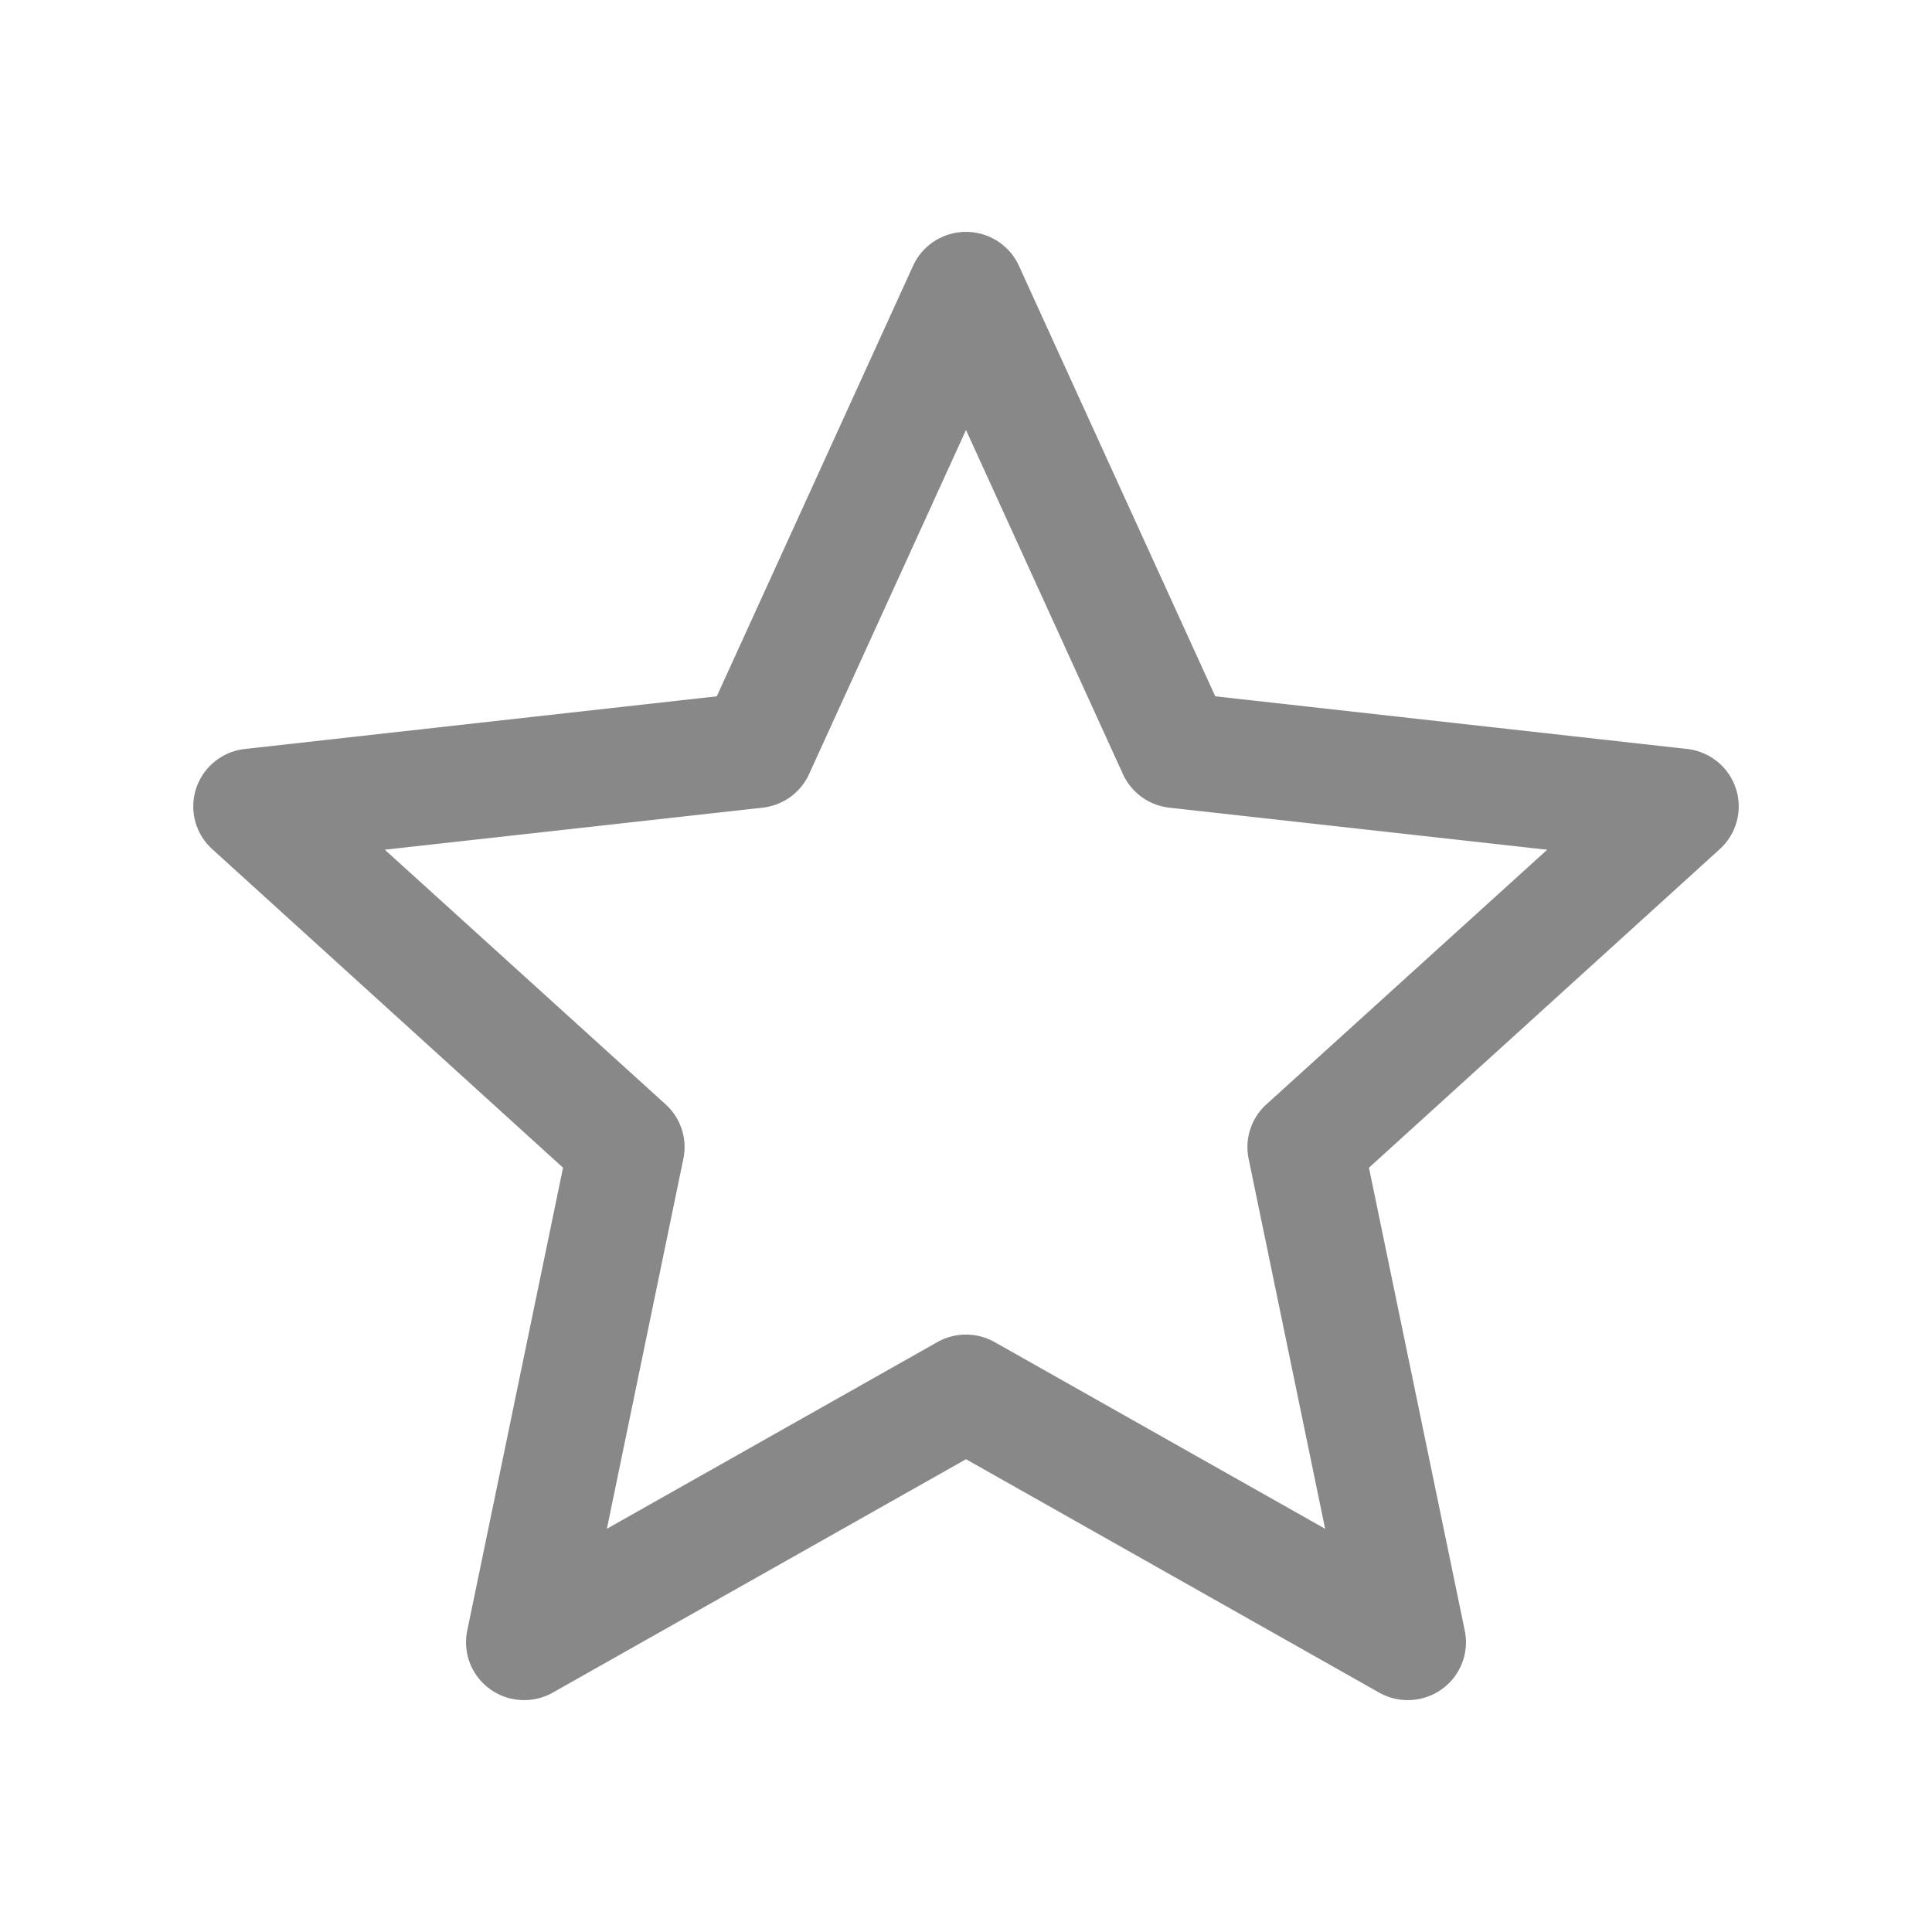 <svg xmlns:dc="http://purl.org/dc/elements/1.1/" xmlns:cc="http://creativecommons.org/ns#"
    xmlns:rdf="http://www.w3.org/1999/02/22-rdf-syntax-ns#" xmlns:svg="http://www.w3.org/2000/svg"
    xmlns="http://www.w3.org/2000/svg" xmlns:sodipodi="http://sodipodi.sourceforge.net/DTD/sodipodi-0.dtd"
    xmlns:inkscape="http://www.inkscape.org/namespaces/inkscape" version="1.1" x="0px" y="0px" viewBox="0 0 100 100">
    <g transform="translate(0,-952.362)">
        <path
            style="text-indent:0;text-transform:none;direction:ltr;block-progression:tb;baseline-shift:baseline;color:#000000;enable-background:accumulate;fill:#888;"
            d="m 72.816,1040.359 a 3.008,2.992 0 0 0 2.999,-3.601 l -4.958,-23.956 18.169,-16.499 a 3.008,2.992 0 0 0 -1.689,-5.173 L 62.901,988.403 52.742,966.126 a 3.008,2.992 0 0 0 -5.484,0 l -10.158,22.277 -24.437,2.727 a 3.008,2.992 0 0 0 -1.689,5.173 l 18.169,16.499 -4.958,23.956 a 3.008,2.992 0 0 0 4.431,3.211 L 50,1027.891 l 21.384,12.079 a 3.008,2.992 0 0 0 1.432,0.39 z m -4.228,-8.868 -17.102,-9.66 a 3.008,2.992 0 0 0 -2.972,0 l -17.102,9.66 3.958,-19.146 a 3.008,2.992 0 0 0 -0.918,-2.822 L 19.917,996.343 39.477,994.167 a 3.008,2.992 0 0 0 2.405,-1.747 L 50,974.618 58.118,992.42 a 3.008,2.992 0 0 0 2.405,1.747 l 19.56,2.177 -14.535,13.18 a 3.008,2.992 0 0 0 -0.918,2.822 l 3.958,19.146 z"
            fill="#000000" fill-opacity="1" stroke="none" marker="none" visibility="visible" display="inline"
            overflow="visible" />
    </g>
</svg>
